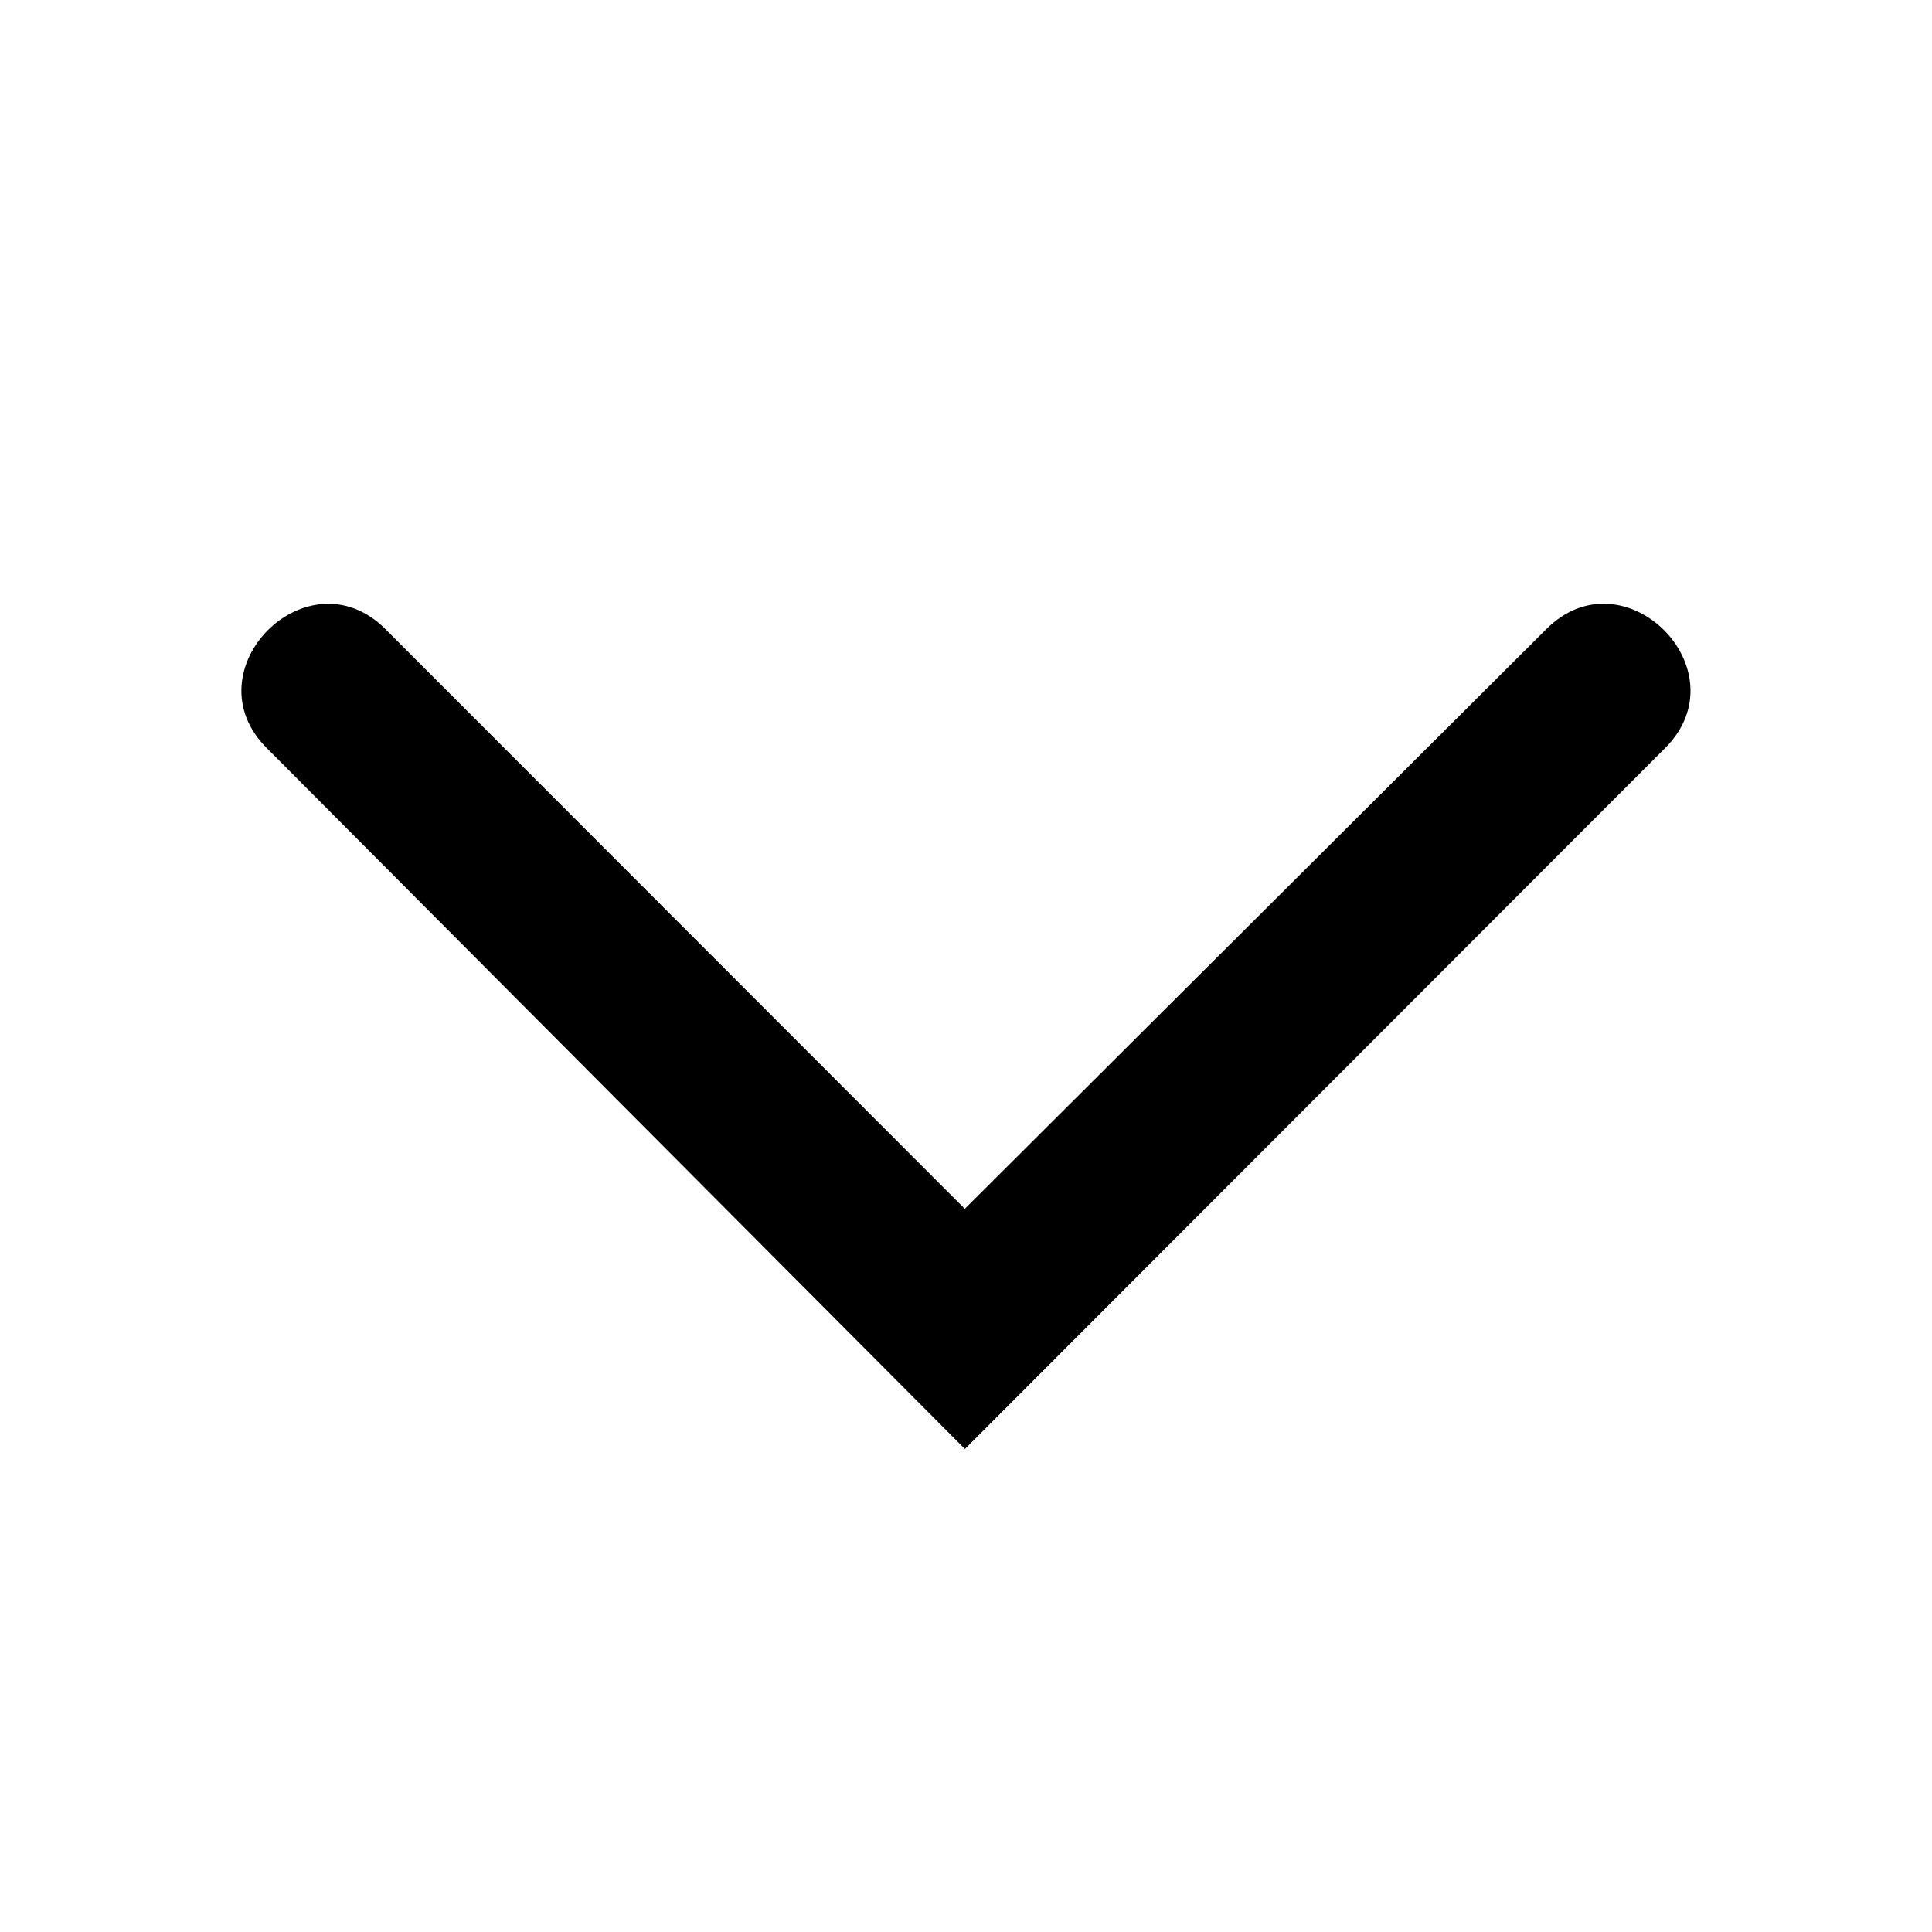 <svg xmlns="http://www.w3.org/2000/svg" width="16" height="16" viewBox="0 0 16 16">
    <path fill-rule="evenodd" d="M13.79 6.195c.644-.645-.34-1.63-.984-.985L7.99 10.011l-4.797-4.8c-.644-.646-1.628.34-.984.984L7.991 12l5.799-5.805z"/>
</svg>
